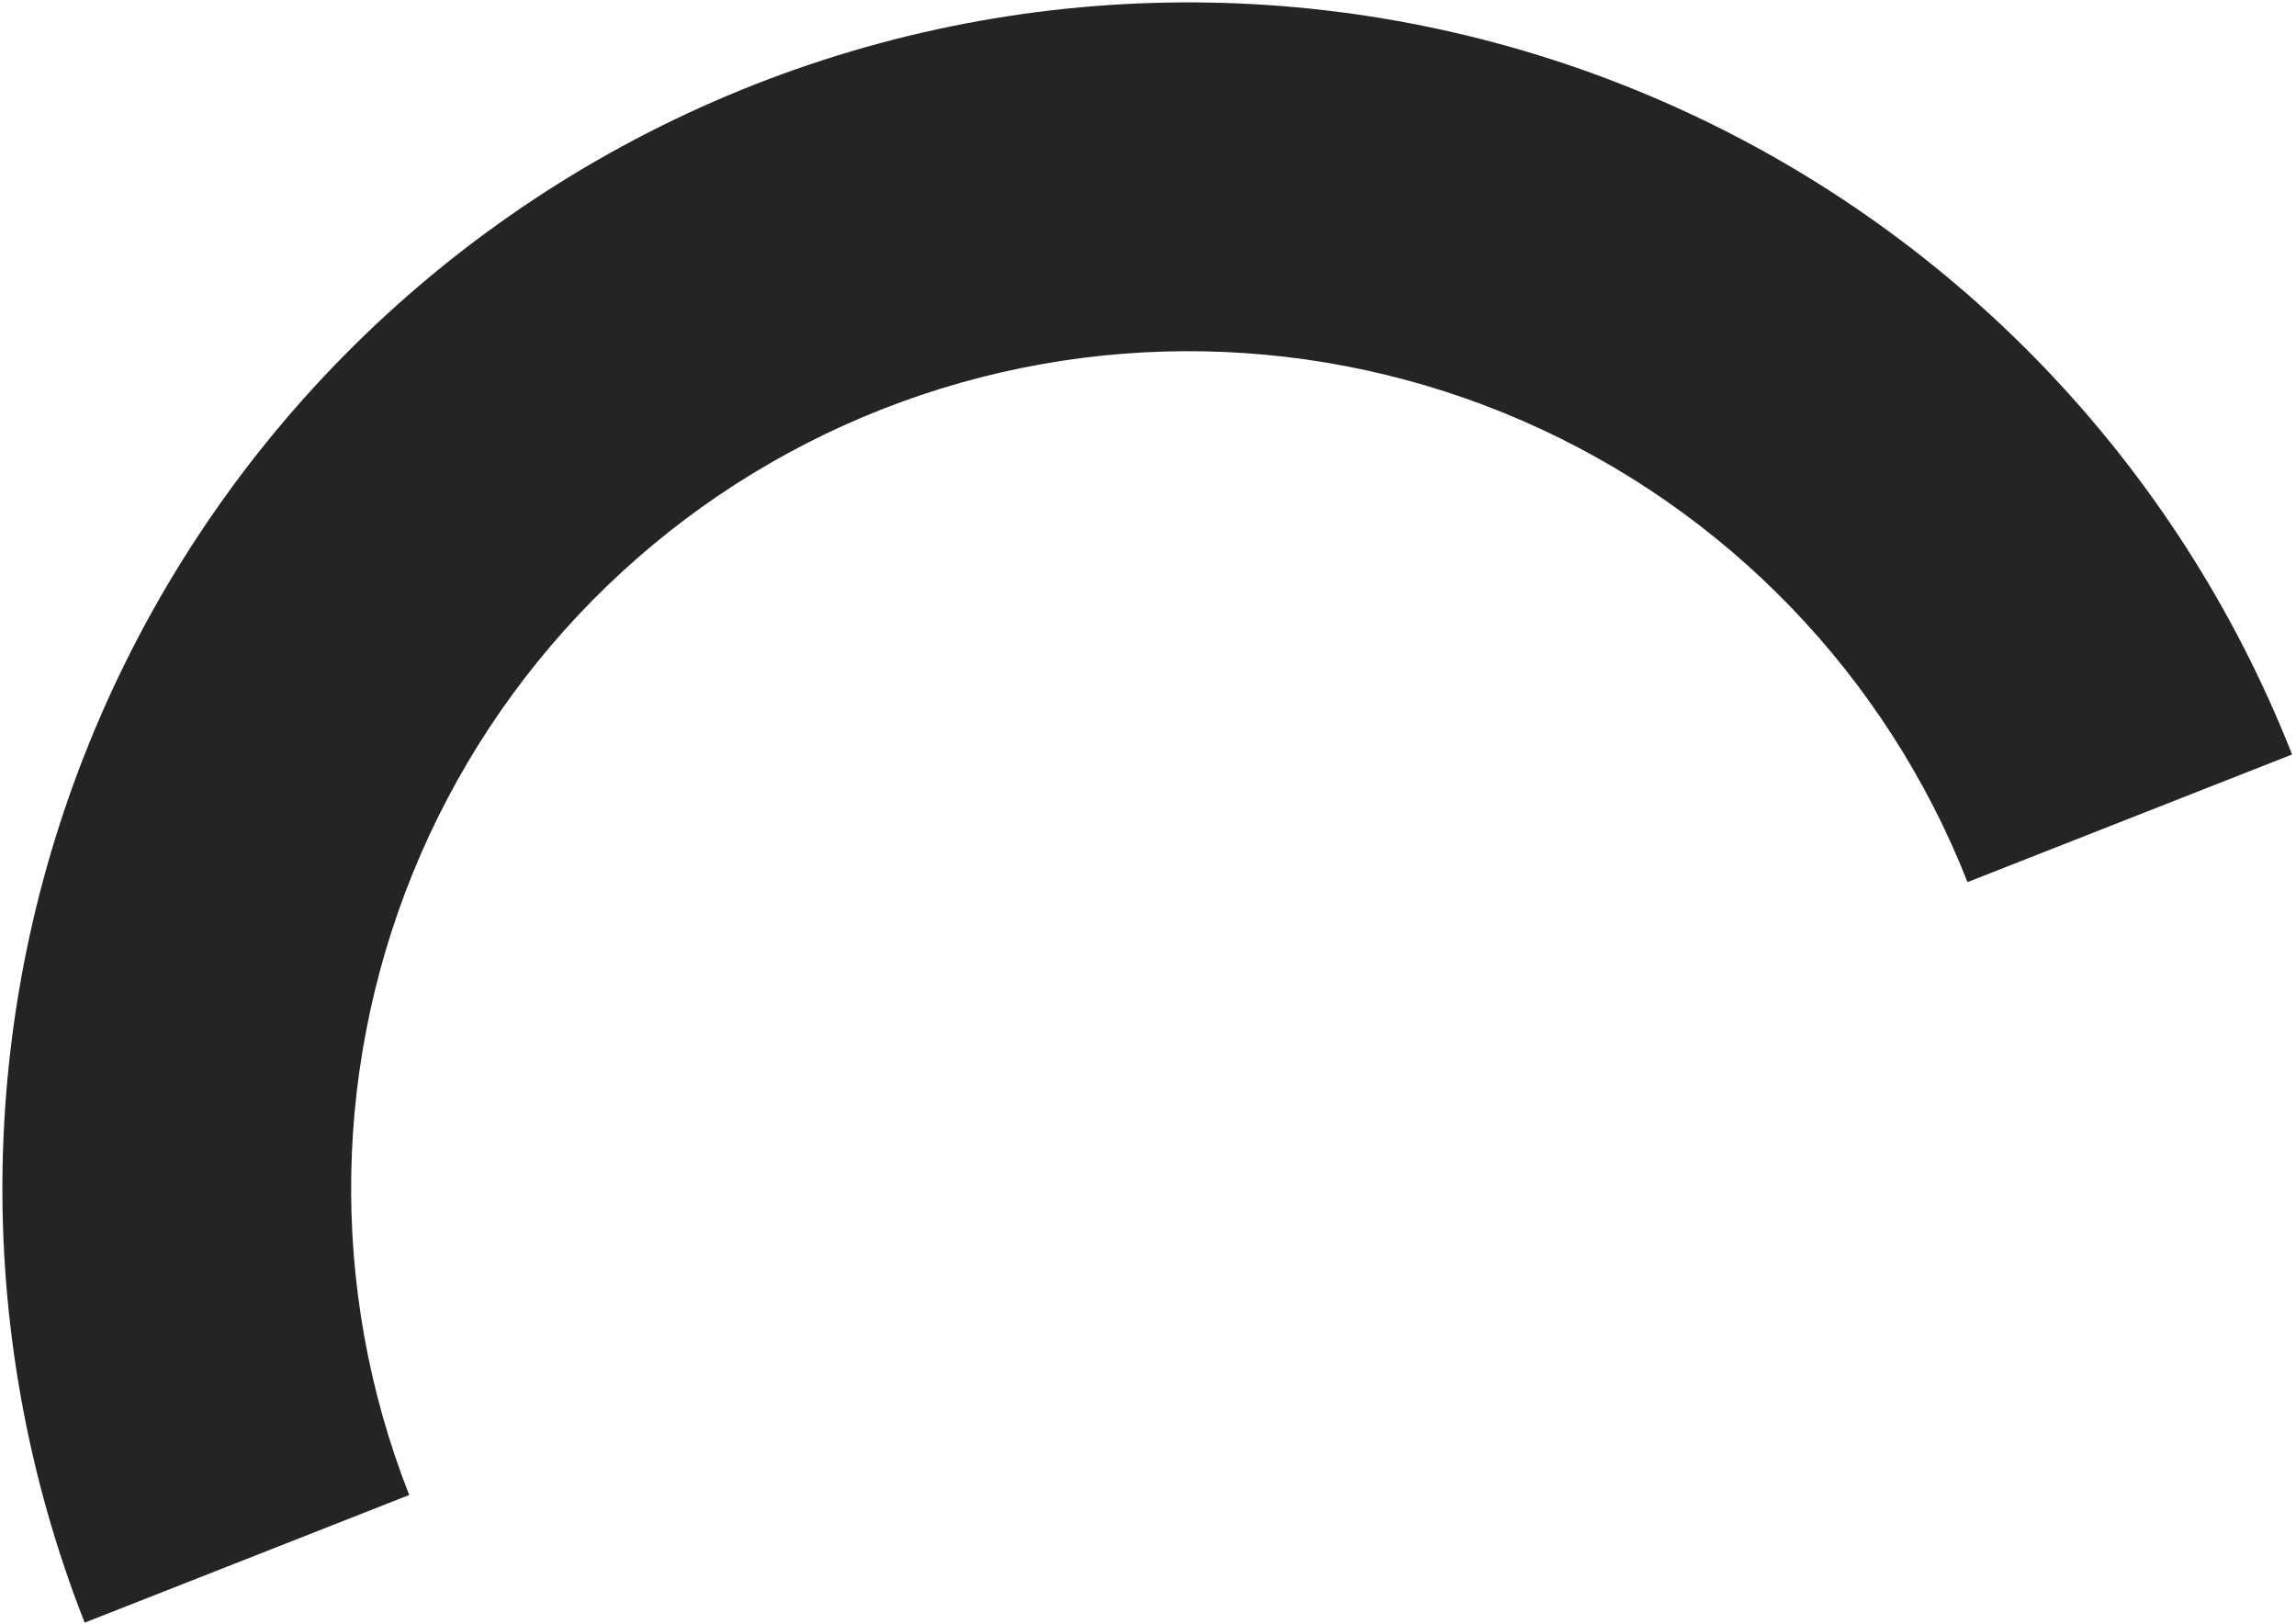 <svg width="393" height="278" viewBox="0 0 393 278" fill="none" xmlns="http://www.w3.org/2000/svg">
<path d="M14.491 277.699C-5.212 227.594 -4.204 171.715 17.293 122.354C38.79 72.993 79.016 34.194 129.12 14.491C179.224 -5.212 235.103 -4.204 284.464 17.294C333.825 38.791 372.625 79.016 392.327 129.12L336.774 150.965C322.865 115.595 295.475 87.198 260.629 72.022C225.783 56.847 186.336 56.135 150.965 70.044C115.595 83.953 87.198 111.343 72.022 146.189C56.846 181.035 56.135 220.483 70.044 255.853L14.491 277.699Z" fill="#242424"/>
</svg>
